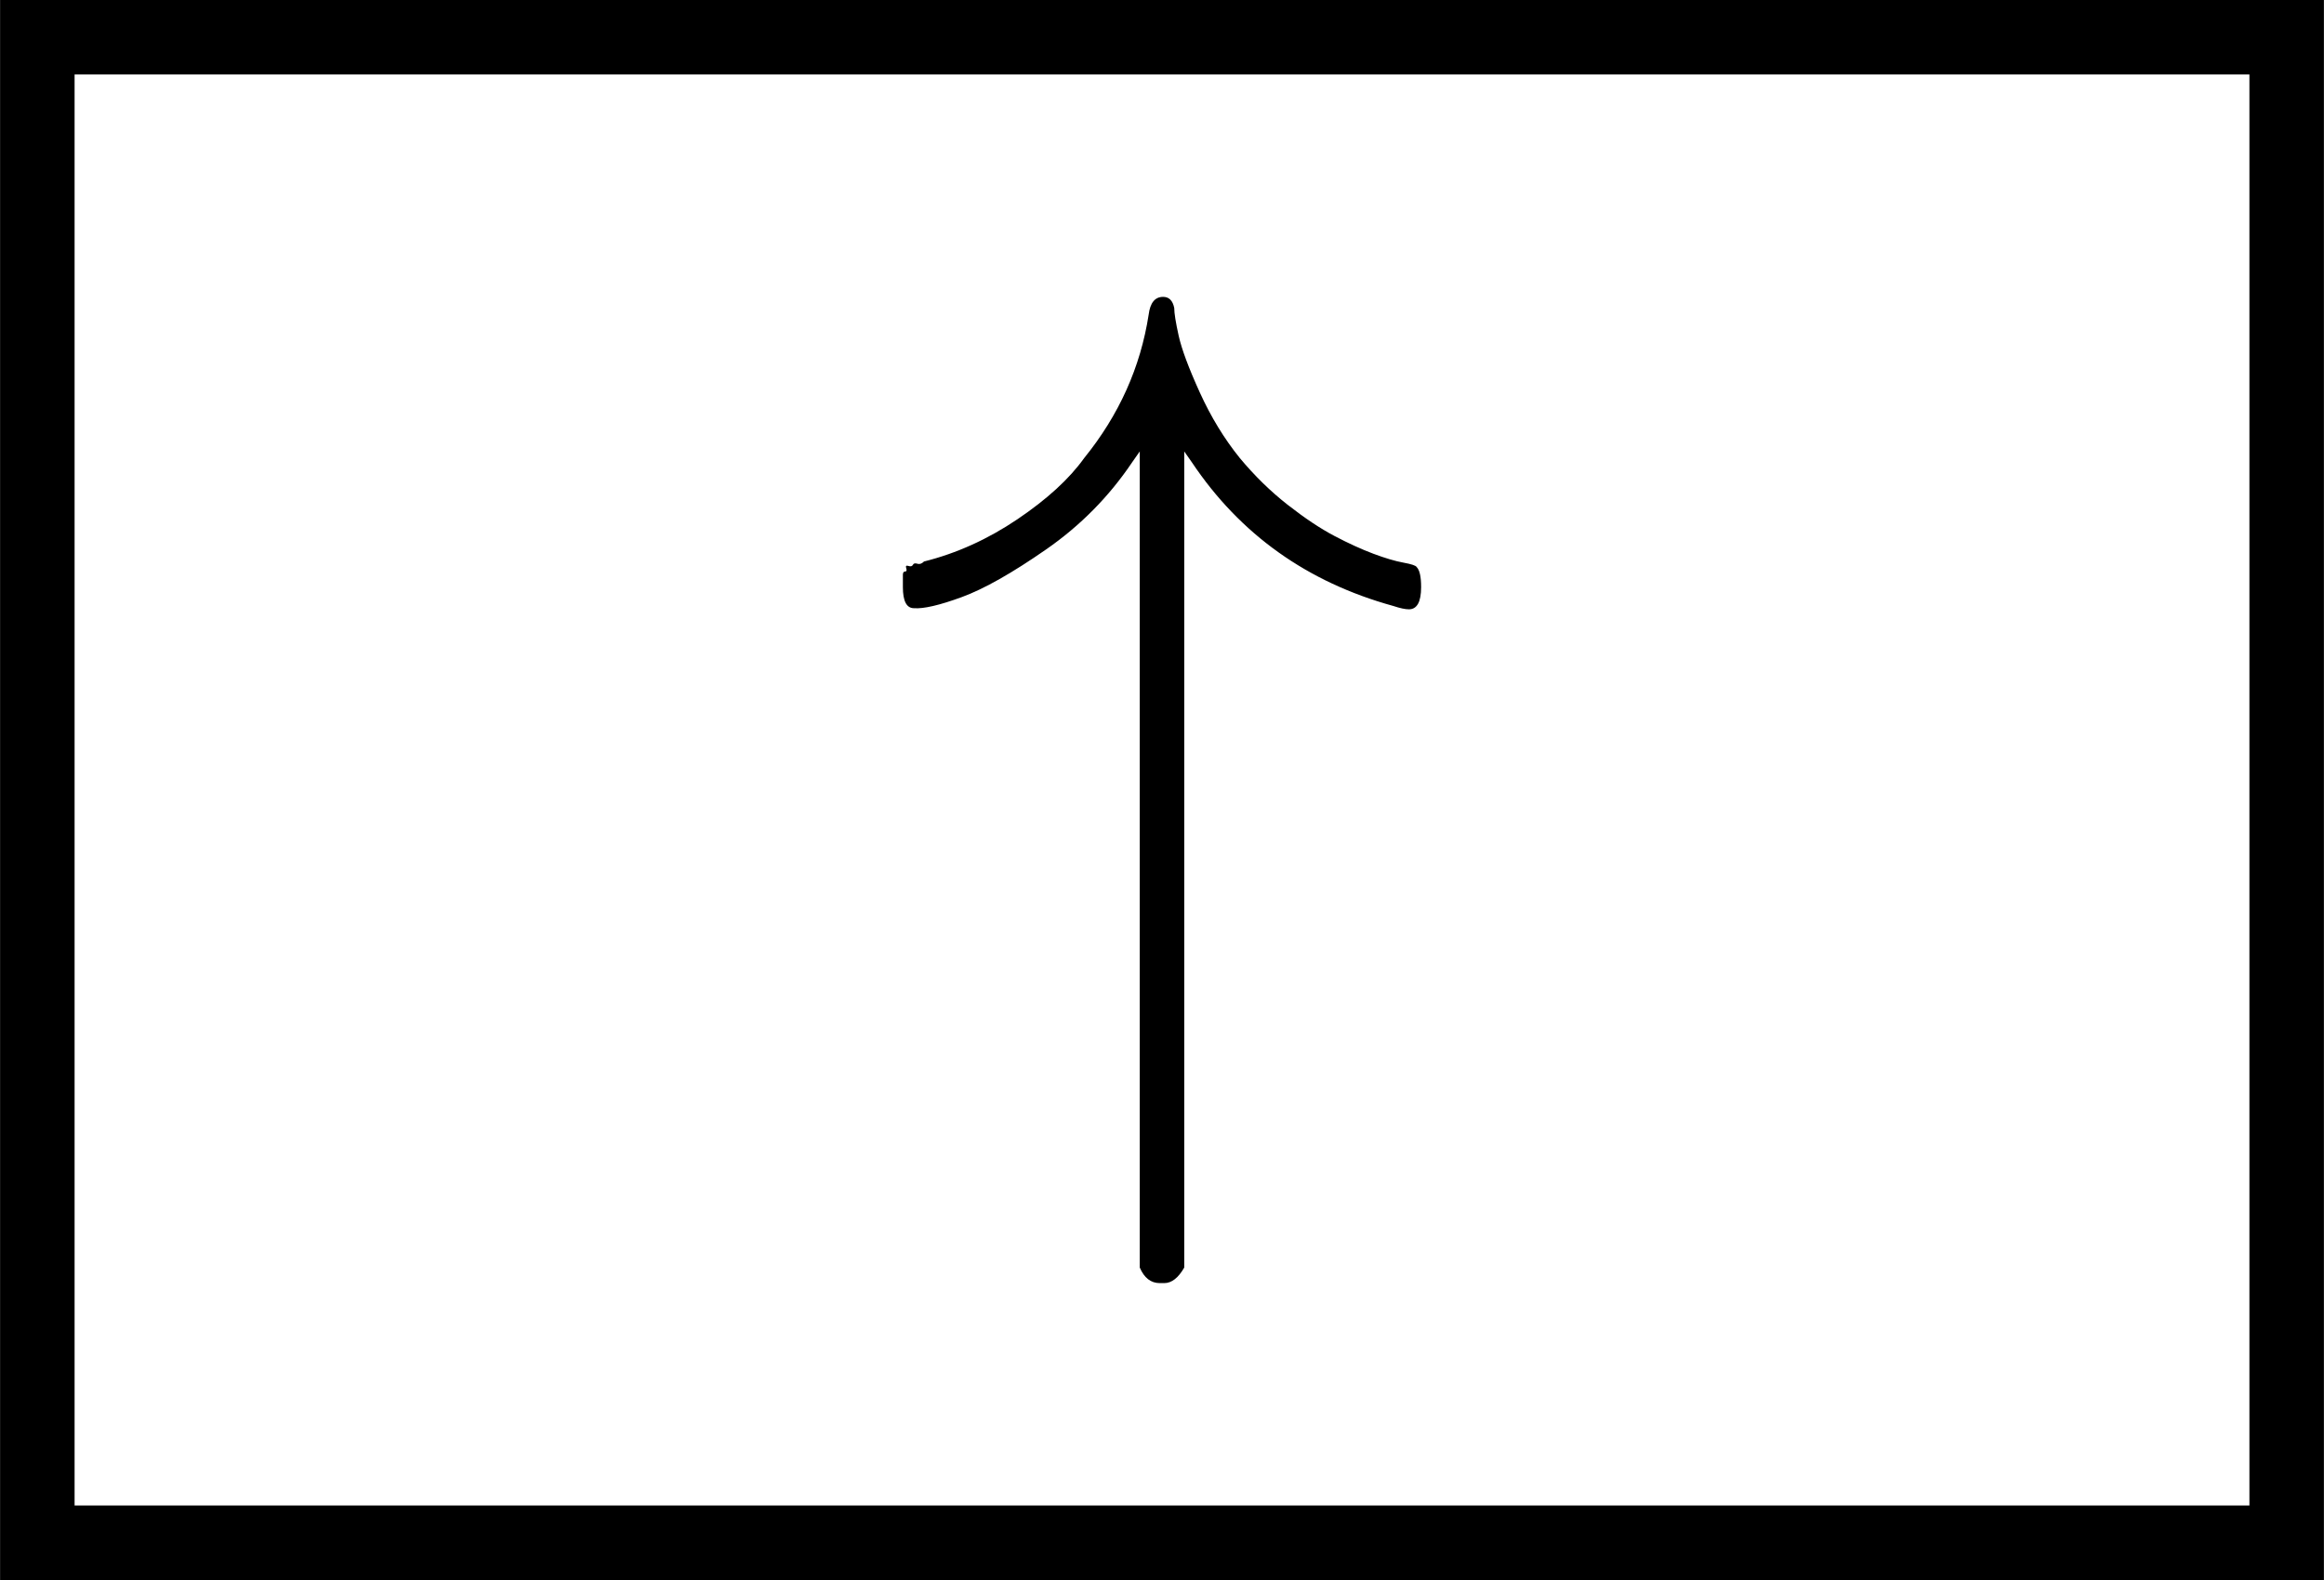 <svg style="vertical-align: -1.041ex;" xmlns="http://www.w3.org/2000/svg" width="4.728ex" height="3.215ex" role="img" focusable="false" viewBox="0 -961 2089.6 1421" xmlns:xlink="http://www.w3.org/1999/xlink"><defs><path id="MJX-1-TEX-N-A0" d=""></path><path id="MJX-1-TEX-N-2191" d="M27 414Q17 414 17 433Q17 437 17 439T17 444T19 447T20 450T22 452T26 453T30 454T36 456Q80 467 120 494T180 549Q227 607 238 678Q240 694 251 694Q259 694 261 684Q261 677 265 659T284 608T320 549Q340 525 363 507T405 479T440 463T467 455T479 451Q483 447 483 433Q483 413 472 413Q467 413 458 416Q342 448 277 545L270 555V-179Q262 -193 252 -193H250H248Q236 -193 230 -179V555L223 545Q192 499 146 467T70 424T27 414Z"></path></defs><g stroke="currentColor" fill="currentColor" stroke-width="0" transform="scale(1,-1)"><g data-mml-node="math"><g data-mml-node="menclose"><g transform="translate(267, 0)"><g data-mml-node="TeXAtom" data-mjx-texclass="ORD"><g data-mml-node="mstyle"><g data-mml-node="TeXAtom" data-mjx-texclass="ORD"><g data-mml-node="mtext"><use data-c="A0" xlink:href="#MJX-1-TEX-N-A0"></use></g><g data-mml-node="mo" transform="translate(527.8,0)"><use data-c="2191" xlink:href="#MJX-1-TEX-N-2191"></use></g><g data-mml-node="mtext" transform="translate(1305.6,0)"><use data-c="A0" xlink:href="#MJX-1-TEX-N-A0"></use></g></g></g></g></g><rect x="33.5" y="-426.5" width="2022.6" height="1354" fill="none" stroke-width="67"></rect></g></g></g></svg>